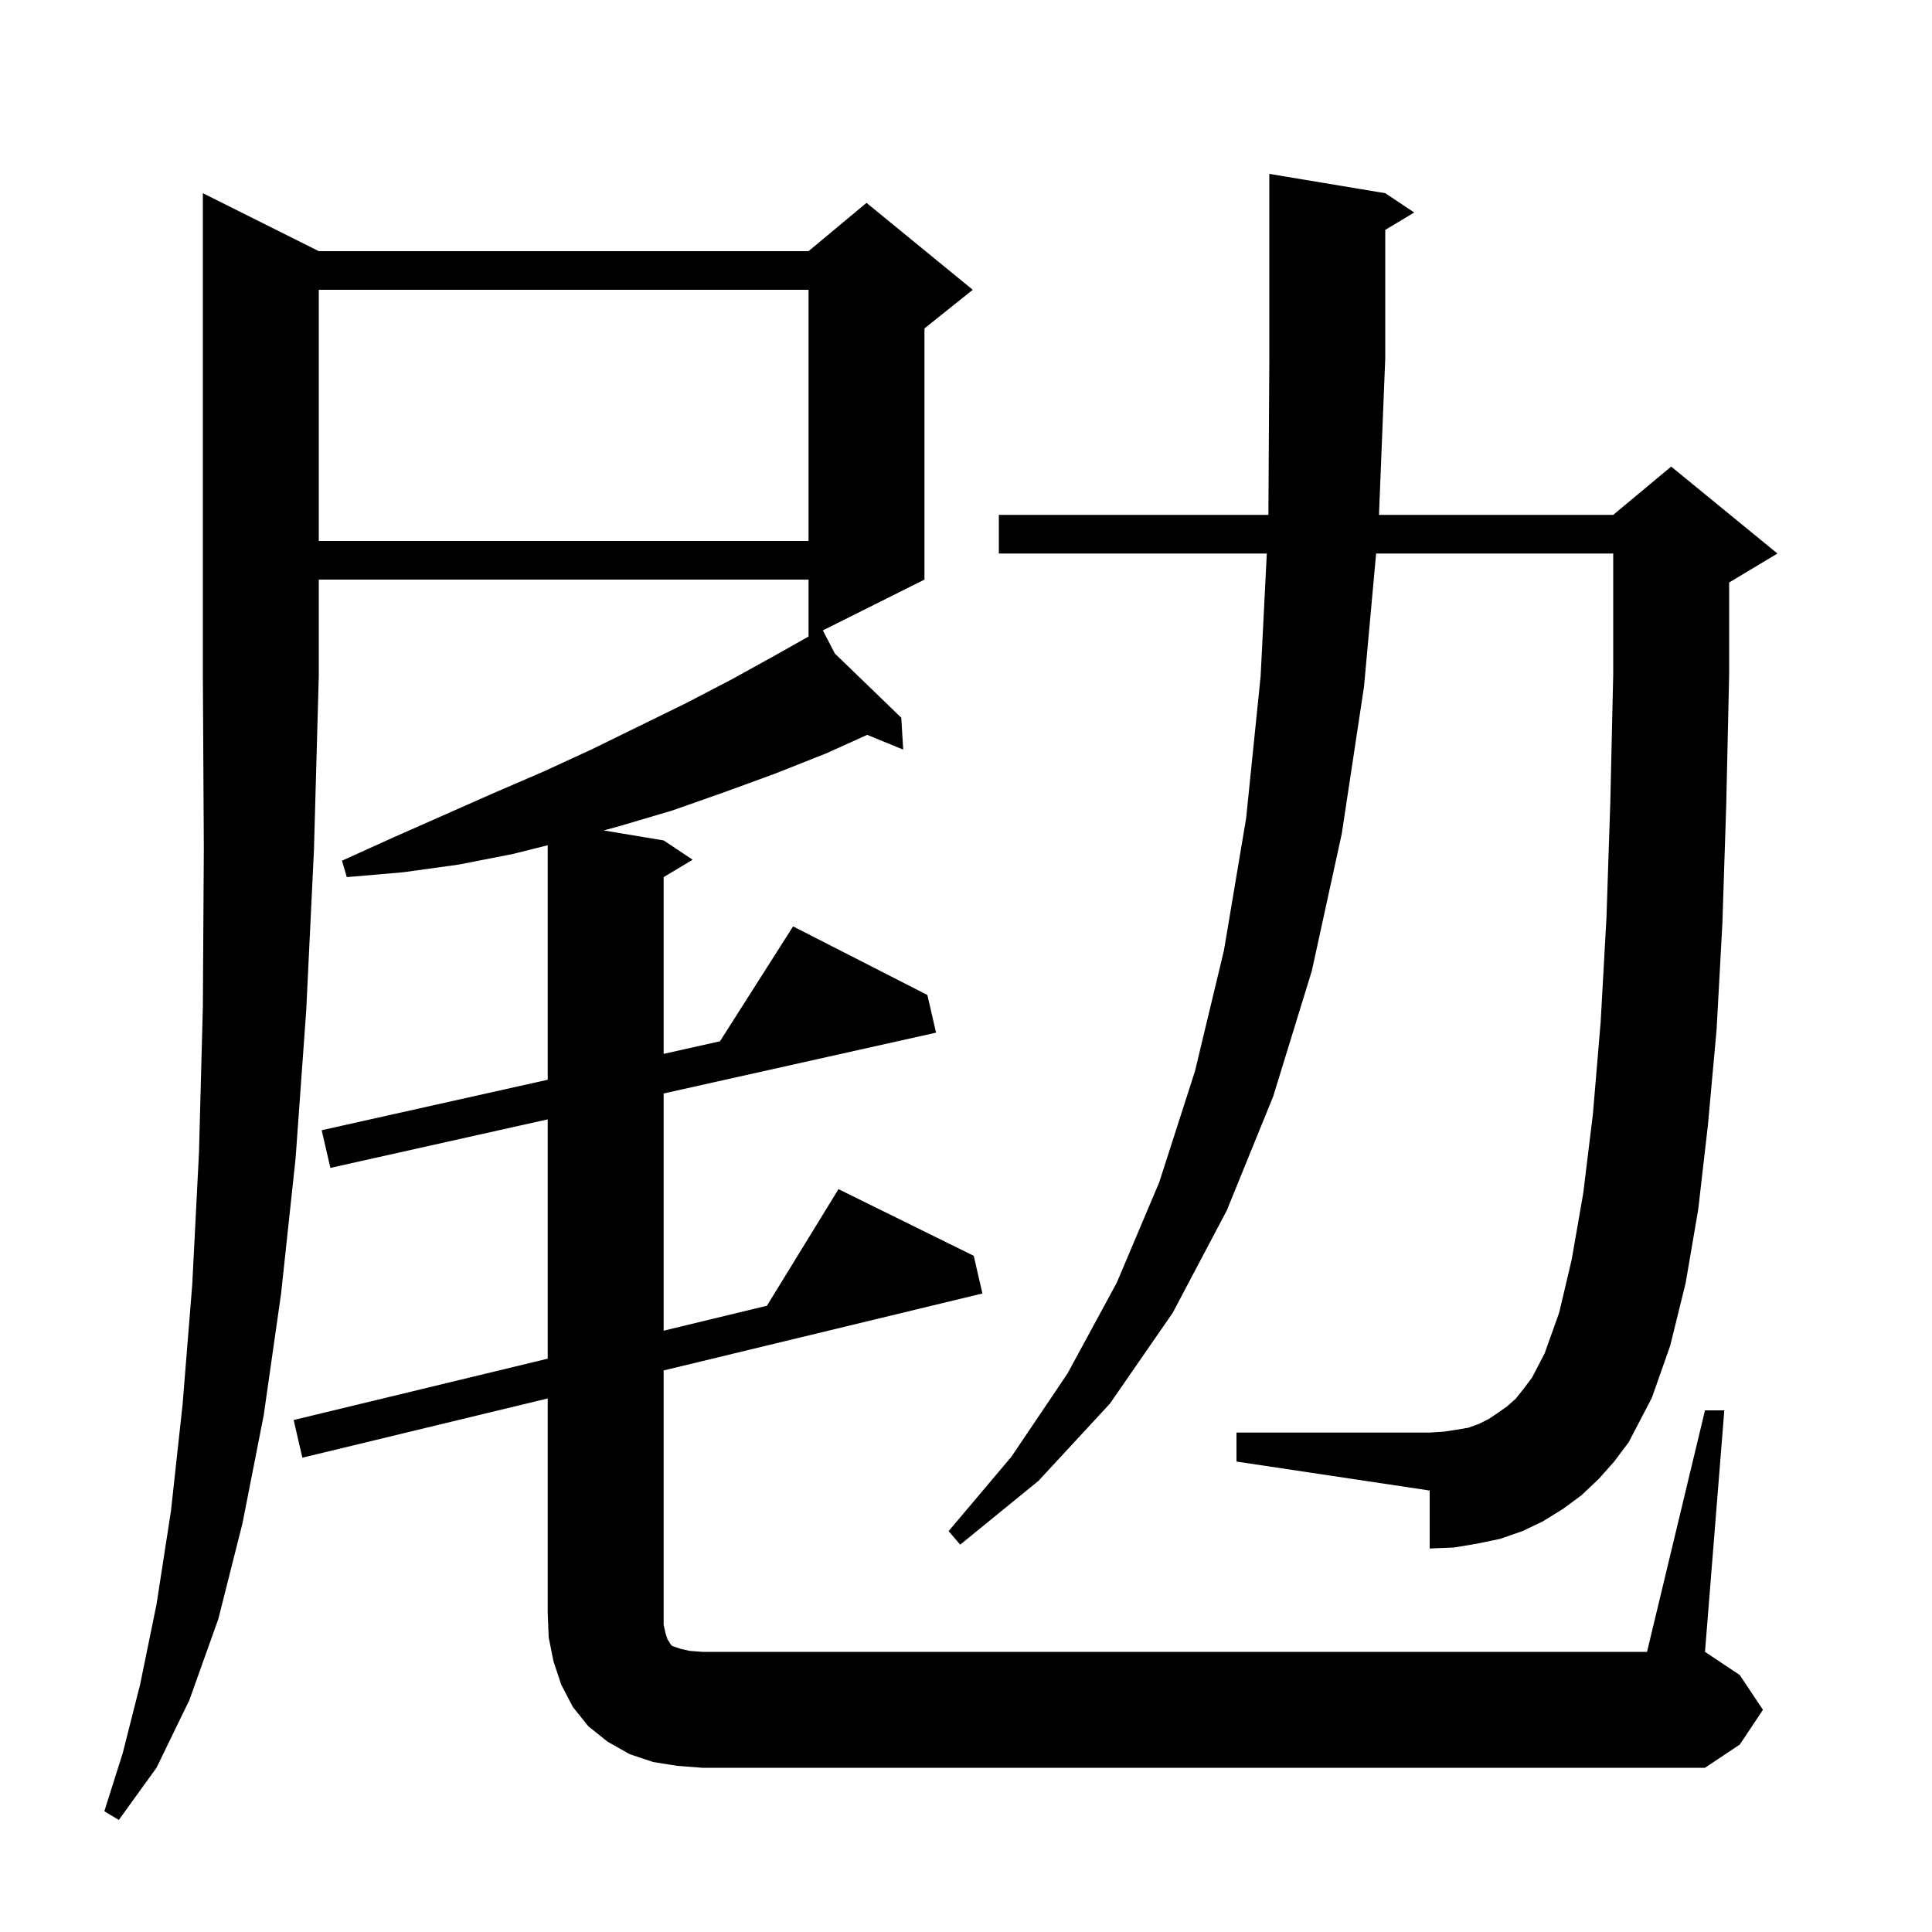<svg xmlns="http://www.w3.org/2000/svg" xmlns:xlink="http://www.w3.org/1999/xlink" version="1.1" baseProfile="full" viewBox="0 0 200 200" width="200" height="200"><g fill="currentColor"><path d="M 33.0 26.0 L 83.7 26.0 L 89.7 21.0 L 100.7 30.0 L 95.7 34.0 L 95.7 60.0 L 85.182 65.259 L 86.423 67.65 L 93.3 74.3 L 93.5 77.6 L 89.773 76.073 L 85.5 78.0 L 80.2 80.1 L 75.0 82.0 L 69.6 83.9 L 64.2 85.5 L 62.493 85.966 L 68.7 87.0 L 71.7 89.0 L 68.7 90.8 L 68.7 109.096 L 74.531 107.794 L 82.1 95.9 L 96.0 103.0 L 96.9 106.9 L 68.7 113.197 L 68.7 137.751 L 79.392 135.17 L 86.8 123.1 L 100.8 130.0 L 101.7 133.9 L 68.7 141.869 L 68.7 168.2 L 68.9 169.1 L 69.1 169.7 L 69.3 170.0 L 69.4 170.2 L 69.6 170.4 L 70.5 170.7 L 71.4 170.9 L 72.7 171.0 L 170.5 171.0 L 176.5 146.0 L 178.5 146.0 L 176.5 171.0 L 180.1 173.4 L 182.5 177.0 L 180.1 180.6 L 176.5 183.0 L 72.7 183.0 L 70.1 182.8 L 67.6 182.4 L 65.2 181.6 L 62.9 180.3 L 60.9 178.7 L 59.3 176.7 L 58.1 174.4 L 57.3 172.0 L 56.8 169.5 L 56.7 167.0 L 56.7 144.766 L 31.3 150.9 L 30.4 147.0 L 56.7 140.649 L 56.7 115.876 L 34.2 120.9 L 33.3 117.0 L 56.7 111.775 L 56.7 87.5 L 53.1 88.4 L 47.5 89.5 L 41.7 90.3 L 35.9 90.8 L 35.4 89.1 L 40.7 86.7 L 51.1 82.1 L 56.2 79.9 L 61.2 77.6 L 71.0 72.8 L 75.8 70.3 L 80.5 67.7 L 83.7 65.891 L 83.7 60.0 L 33.0 60.0 L 33.0 70.0 L 32.5 88.0 L 31.7 104.6 L 30.6 119.9 L 29.1 133.9 L 27.3 146.5 L 25.1 157.7 L 22.6 167.6 L 19.6 176.0 L 16.2 183.0 L 12.3 188.4 L 10.8 187.5 L 12.7 181.5 L 14.5 174.4 L 16.2 166.1 L 17.7 156.4 L 18.9 145.4 L 19.9 133.0 L 20.6 119.3 L 21.0 104.2 L 21.1 87.8 L 21.0 70.0 L 21.0 20.0 Z M 165.5 153.1 L 163.7 154.8 L 161.8 156.2 L 159.7 157.5 L 157.6 158.5 L 155.3 159.3 L 152.9 159.8 L 150.5 160.2 L 148.0 160.3 L 148.0 154.3 L 128.0 151.3 L 128.0 148.3 L 148.0 148.3 L 149.5 148.2 L 150.8 148.0 L 152.0 147.8 L 153.1 147.4 L 154.1 146.9 L 155.0 146.3 L 156.0 145.6 L 156.9 144.8 L 157.7 143.8 L 158.6 142.6 L 159.9 140.1 L 161.4 135.9 L 162.7 130.4 L 163.9 123.5 L 164.9 115.3 L 165.7 105.8 L 166.3 95.0 L 166.7 83.0 L 167.0 69.8 L 167.0 57.3 L 142.455 57.3 L 141.2 71.1 L 138.9 86.3 L 135.8 100.5 L 131.8 113.5 L 127.0 125.3 L 121.4 135.9 L 114.9 145.3 L 107.5 153.3 L 99.4 159.9 L 98.2 158.5 L 104.7 150.8 L 110.5 142.2 L 115.6 132.8 L 120.0 122.4 L 123.7 110.9 L 126.7 98.4 L 129.0 84.7 L 130.5 70.0 L 131.139 57.3 L 103.4 57.3 L 103.4 53.3 L 131.305 53.3 L 131.4 37.1 L 131.4 18.0 L 143.4 20.0 L 146.4 22.0 L 143.4 23.8 L 143.4 37.1 L 142.752 53.3 L 167.0 53.3 L 173.0 48.3 L 184.0 57.3 L 179.0 60.3 L 179.0 69.9 L 178.7 83.3 L 178.3 95.6 L 177.7 106.6 L 176.8 116.5 L 175.8 125.2 L 174.5 132.8 L 172.9 139.3 L 171.0 144.7 L 168.6 149.3 L 167.1 151.3 Z M 33.0 30.0 L 33.0 56.0 L 83.7 56.0 L 83.7 30.0 Z "/></g></svg>